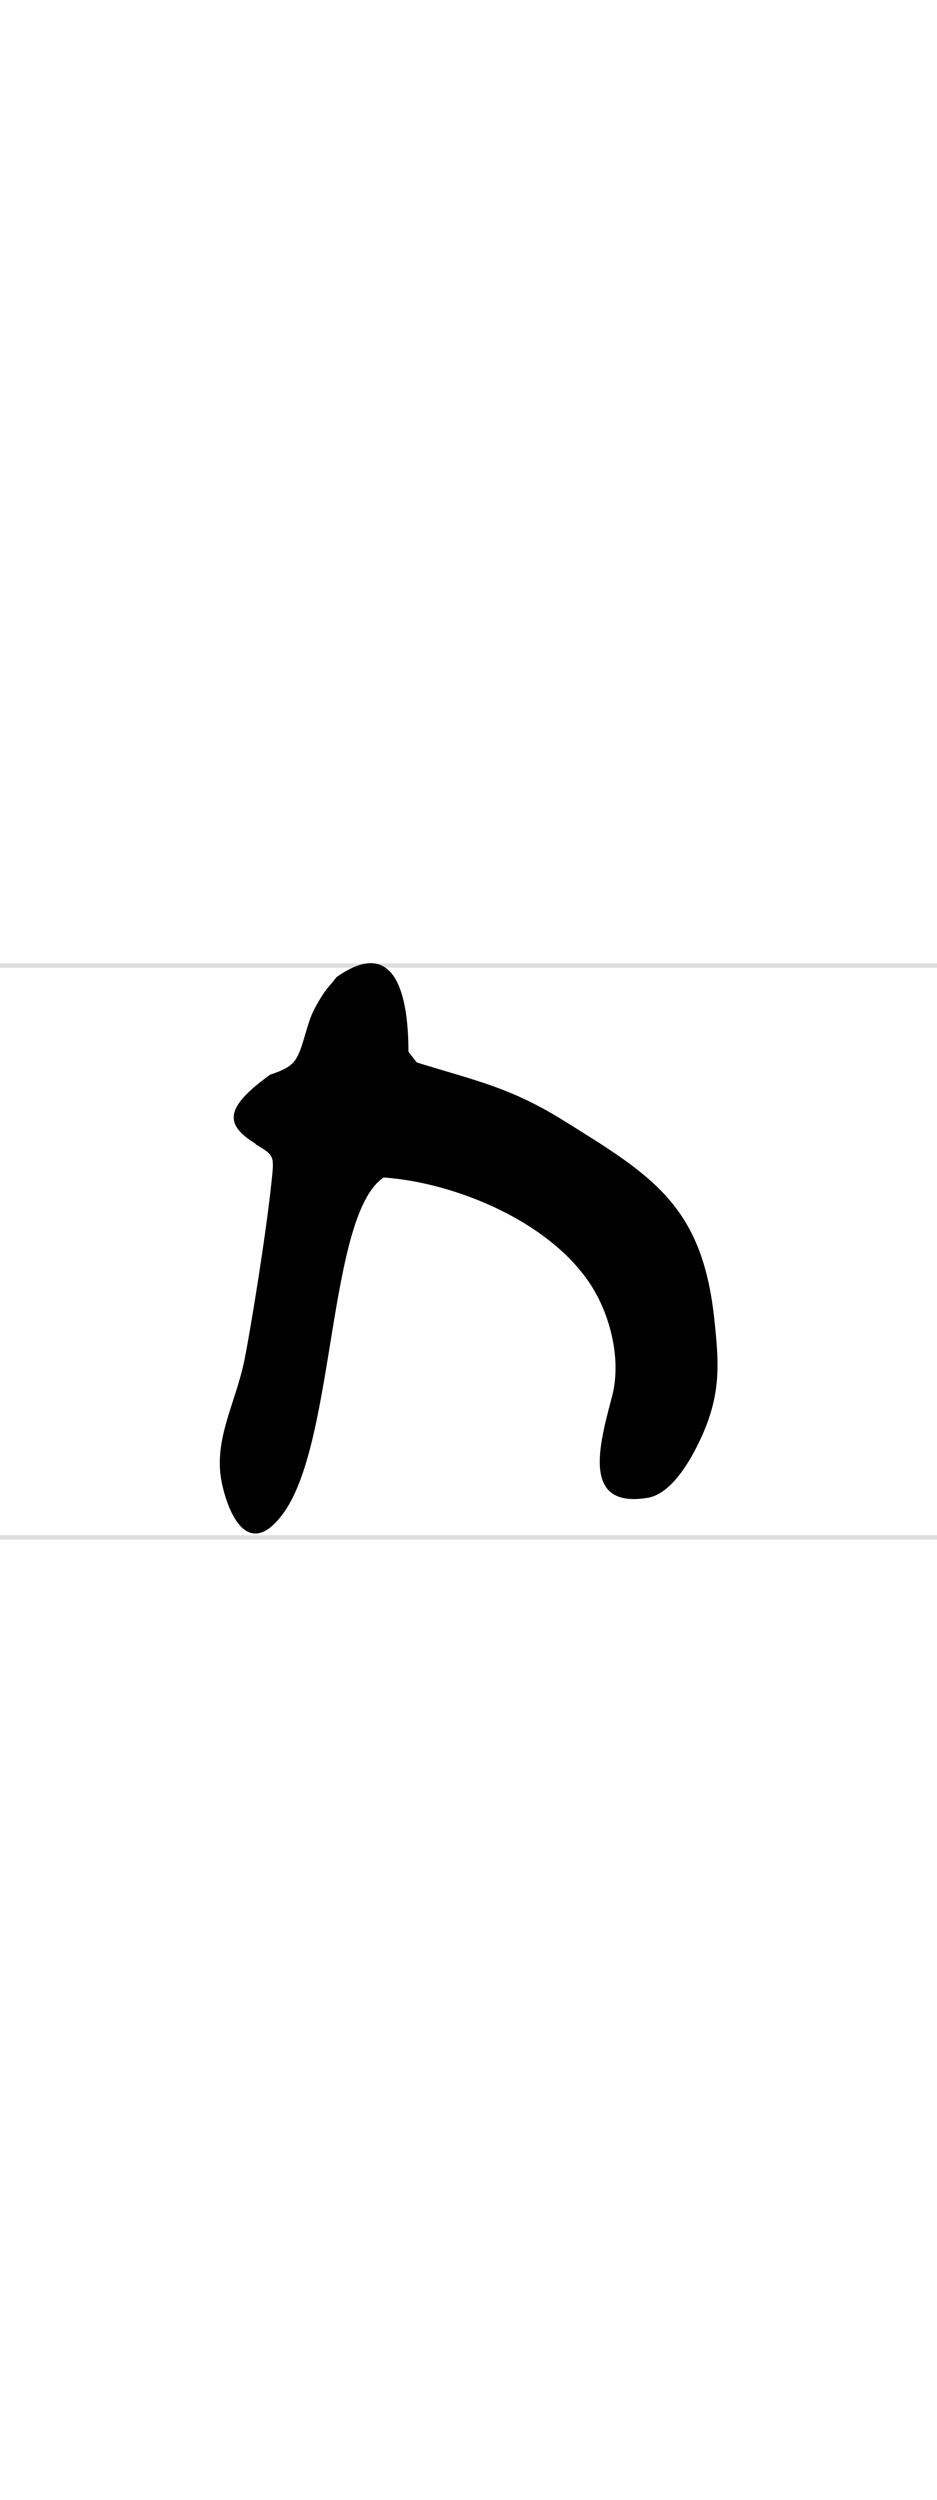 <?xml version="1.0" encoding="UTF-8" standalone="no"?>
<svg xmlns="http://www.w3.org/2000/svg" version="1.1" viewBox="0 0 300 800">
<path stroke="#DDD" stroke-width="1.4" d="M0,309h300m0,183h-300"/>
 <path d="m81.8,366c-10.2-6.26-9.7-11.7,4.72-22.1,4.18-1.37,6.51-2.61,7.93-4.57,2.66-3.66,3.56-11.5,6.29-16.6,3.78-6.99,5.04-7.25,6.93-9.98,19.7-14,23.1,7.53,23.1,23.8,0.879,1.15,1.76,2.31,2.69,3.46,18.7,5.8,29.9,7.94,47,18.6,28.3,17.6,44.3,27.1,48.2,63.2,1.58,14.4,2.21,24.1-3.96,37.8-4.12,9.16-9.99,18-16.7,19.6-22.4,4.13-15.9-17.5-12-32.5,2.83-10.9-0.16-24.3-5.96-34.1-12.6-21.1-43.6-34.1-67.2-35.8-17.9,11.9-15.4,83.6-31.8,107-10.1,14.3-16.9,3.99-19.8-8.24-3.4-14.2,4.13-26.1,6.99-40.2,2.02-9.92,6.87-40,8.62-56.4,0.987-9.29,1.16-9.03-5-12.8z"/>
</svg>
